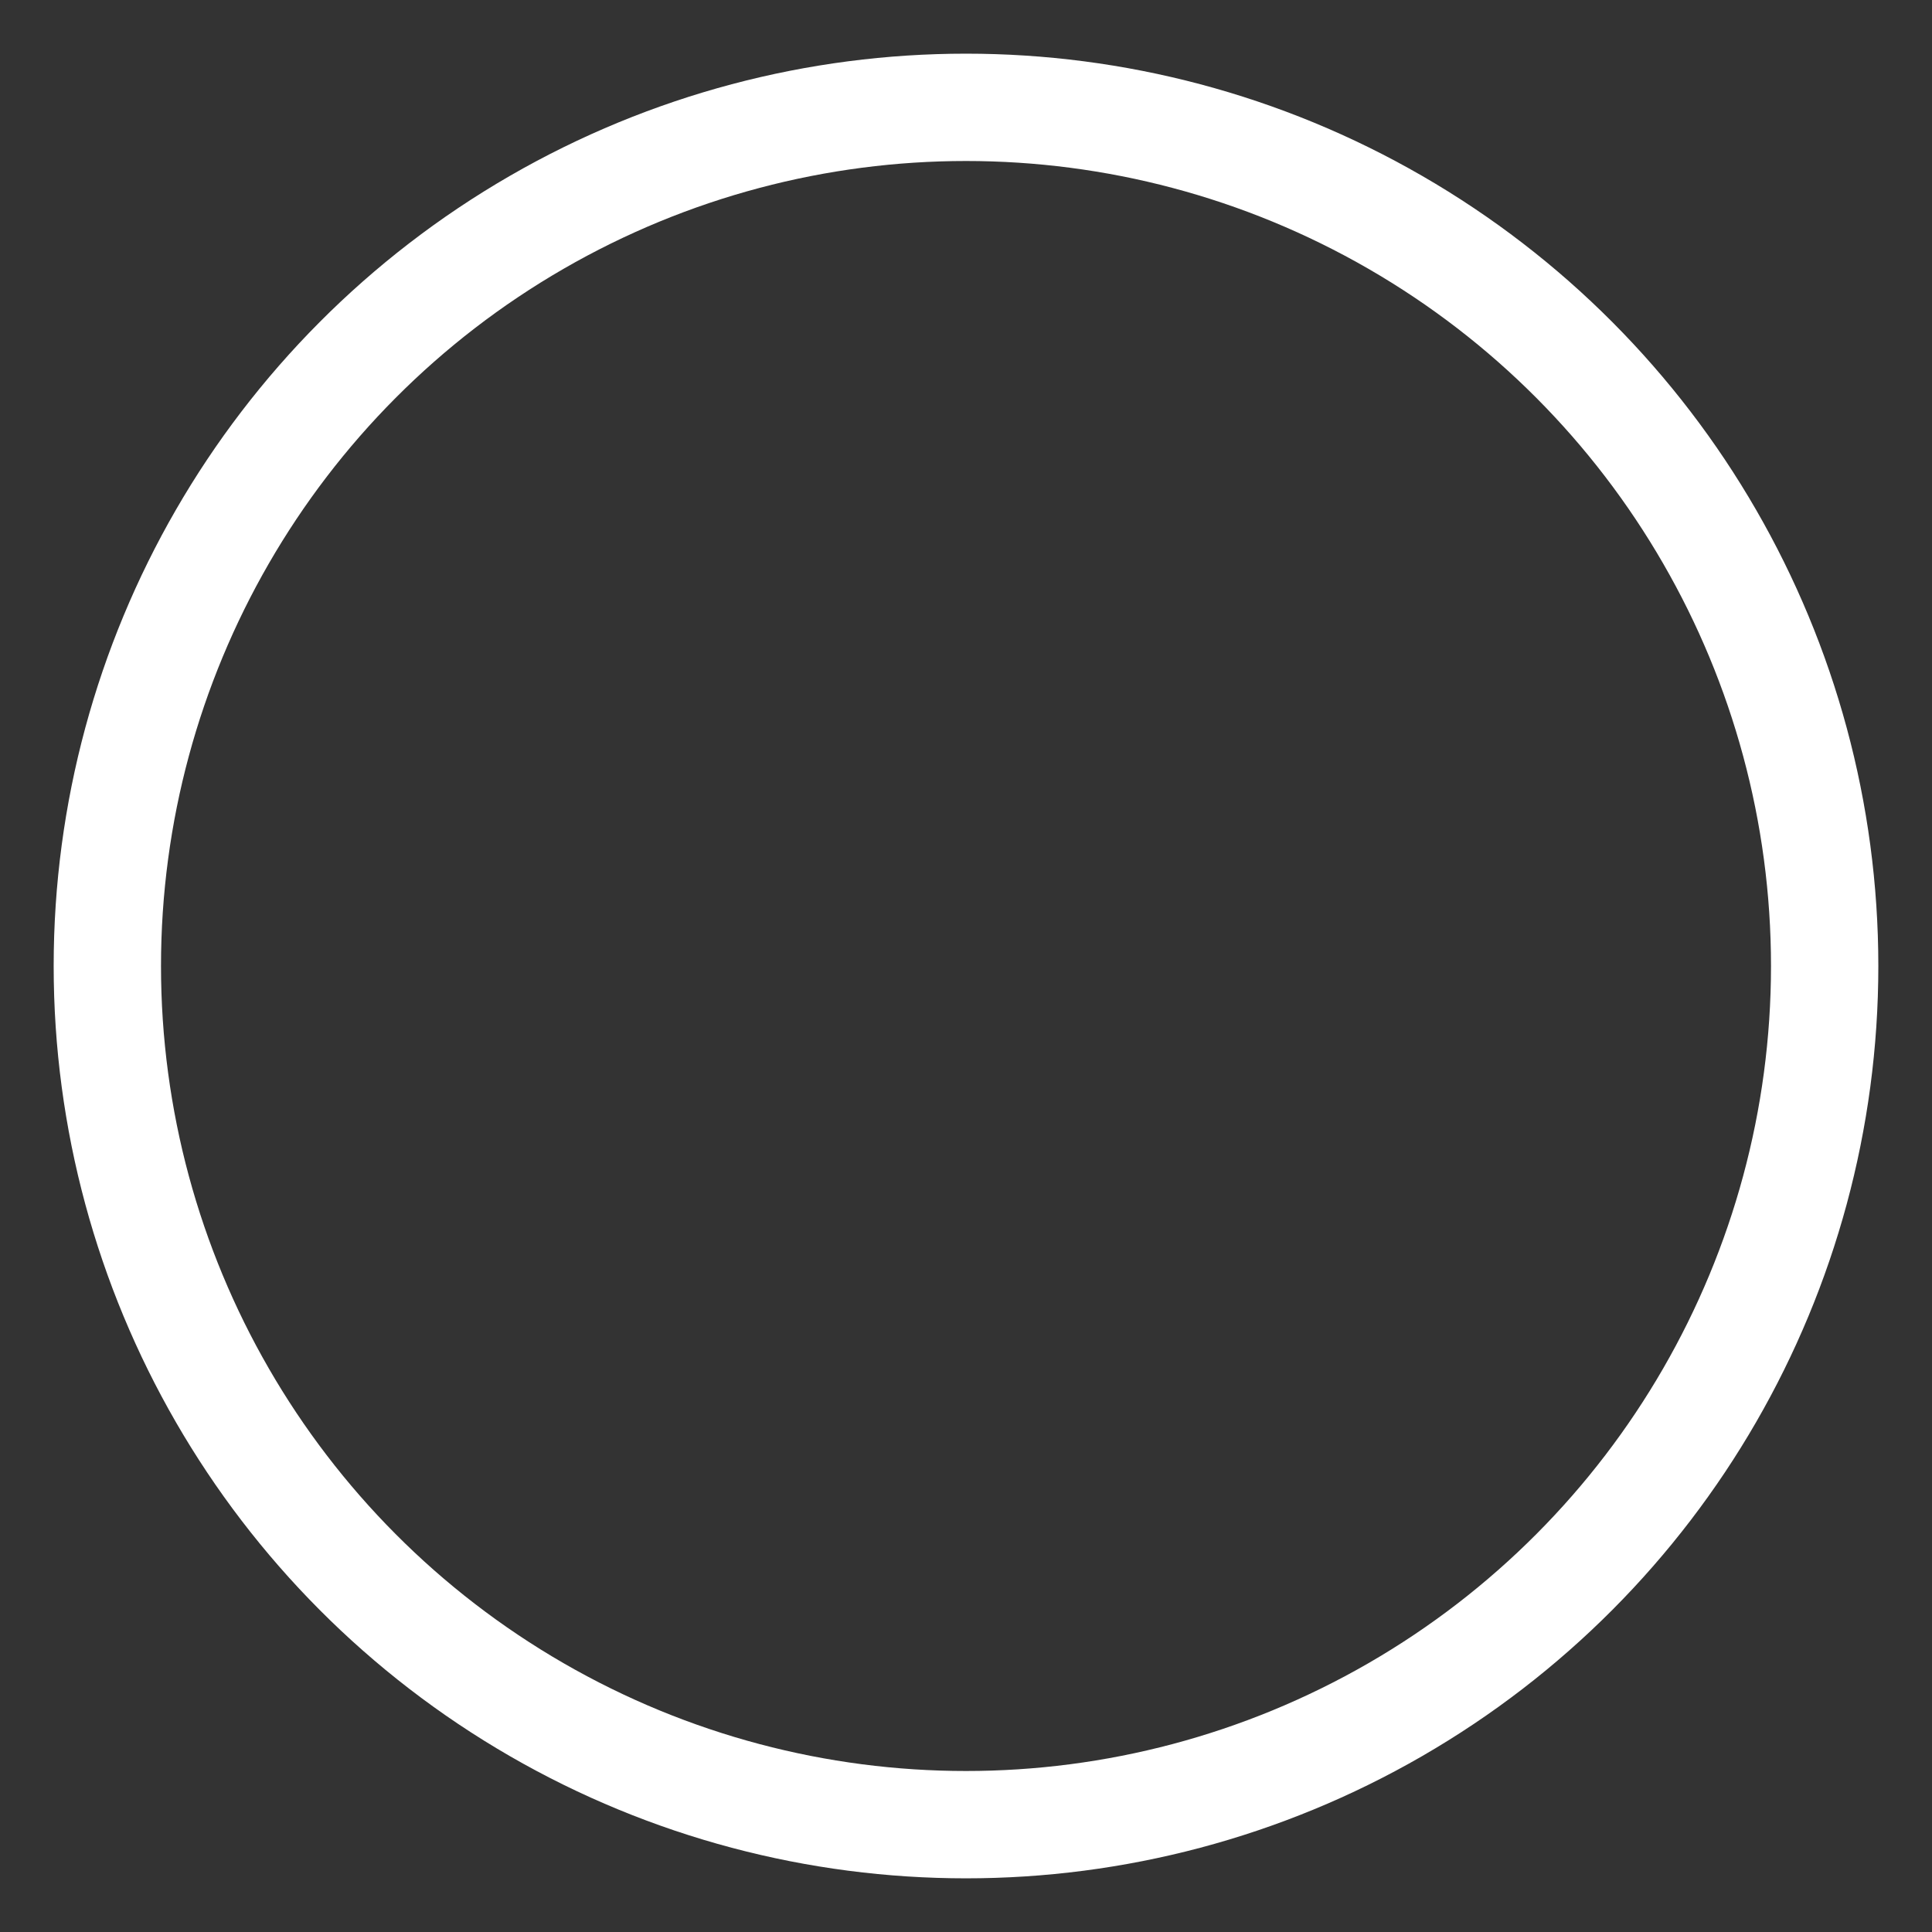 <svg xmlns="http://www.w3.org/2000/svg" width="42" height="42" viewBox="0 0 18 18" stroke="white"><rect x="0" y="0" width="18" height="18" fill="#333333" stroke="none"/><circle r="8" cx="9" cy="9" fill="none" stroke-width="1"></circle><g transform="scale(0.45)" style="transform-origin: center"><g transform="translate(-470.2 -1723.473)" stroke-width="2.5"><path d="M18.227,28.773V26.682A4.182,4.182,0,0,0,14.045,22.5H5.682A4.182,4.182,0,0,0,1.5,26.682v2.091" transform="translate(469.5 1711.518)" fill="none" stroke-linecap="round" stroke-linejoin="round"></path><path d="M15.864,8.682A4.182,4.182,0,1,1,11.682,4.5,4.182,4.182,0,0,1,15.864,8.682Z" transform="translate(467.682 1716.973)" fill="none" stroke-linecap="round" stroke-linejoin="round"></path></g></g></svg>